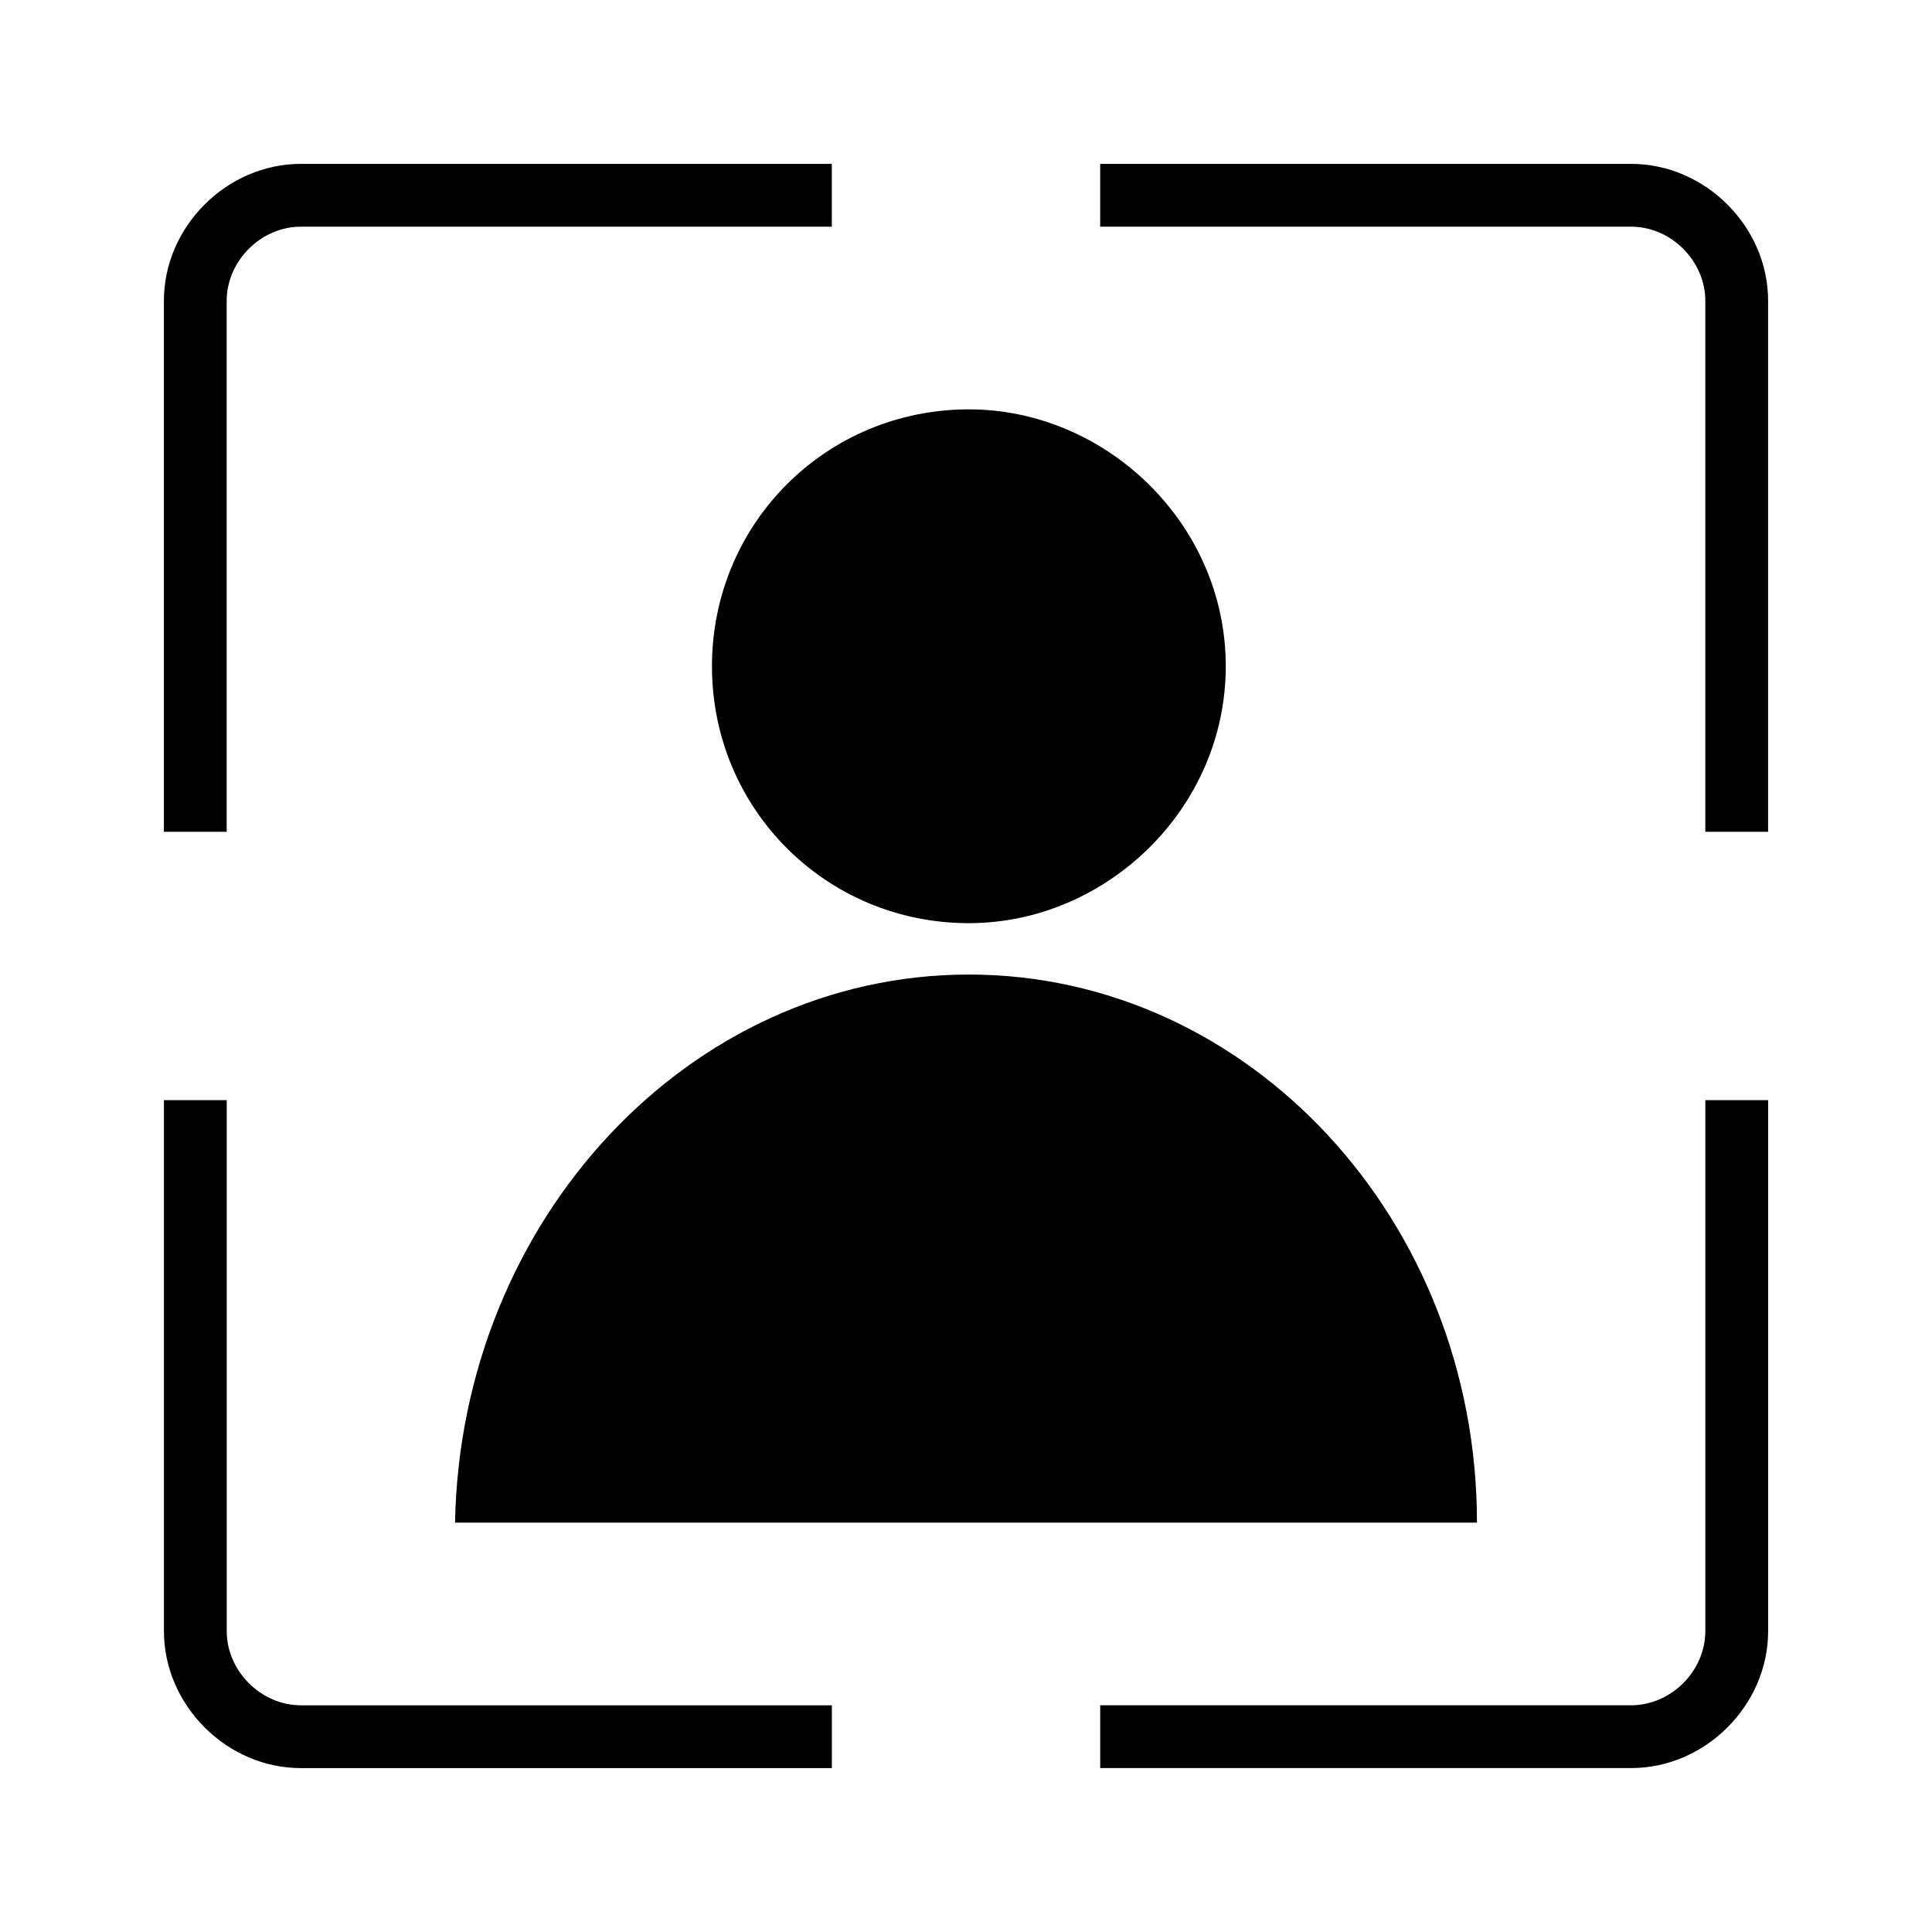 <?xml version="1.0" encoding="UTF-8"?>
<!-- Uploaded to: SVG Repo, www.svgrepo.com, Generator: SVG Repo Mixer Tools -->
<svg fill="#000000" width="800px" height="800px" version="1.1" viewBox="144 144 512 512" xmlns="http://www.w3.org/2000/svg">
 <path d="m223.74 187.43h140.7v16.641h-140.7c-10.59 0-19.668 9.078-19.668 19.668v140.7h-16.641v-140.7c0-19.668 16.641-36.312 36.312-36.312zm177.02 65.055c36.312 0 68.082 30.258 68.082 68.082 0 37.824-31.773 68.082-68.082 68.082-37.824 0-68.082-30.258-68.082-68.082 0-37.824 30.258-68.082 68.082-68.082zm0 149.78c74.133 0 134.65 65.055 134.65 145.24h-270.82c1.512-80.188 62.031-145.24 136.16-145.24zm34.797-214.84h140.7c19.668 0 36.312 16.641 36.312 36.312v140.7h-16.641v-140.7c0-10.59-9.078-19.668-19.668-19.668h-140.7v-16.641zm177.02 248.12v140.7c0 19.668-16.641 36.312-36.312 36.312h-140.7v-16.641h140.7c10.59 0 19.668-9.078 19.668-19.668v-140.7h16.641zm-248.12 177.02h-140.7c-19.668 0-36.312-16.641-36.312-36.312v-140.7h16.641v140.7c0 10.59 9.078 19.668 19.668 19.668h140.7v16.641z" fill-rule="evenodd"/>
</svg>